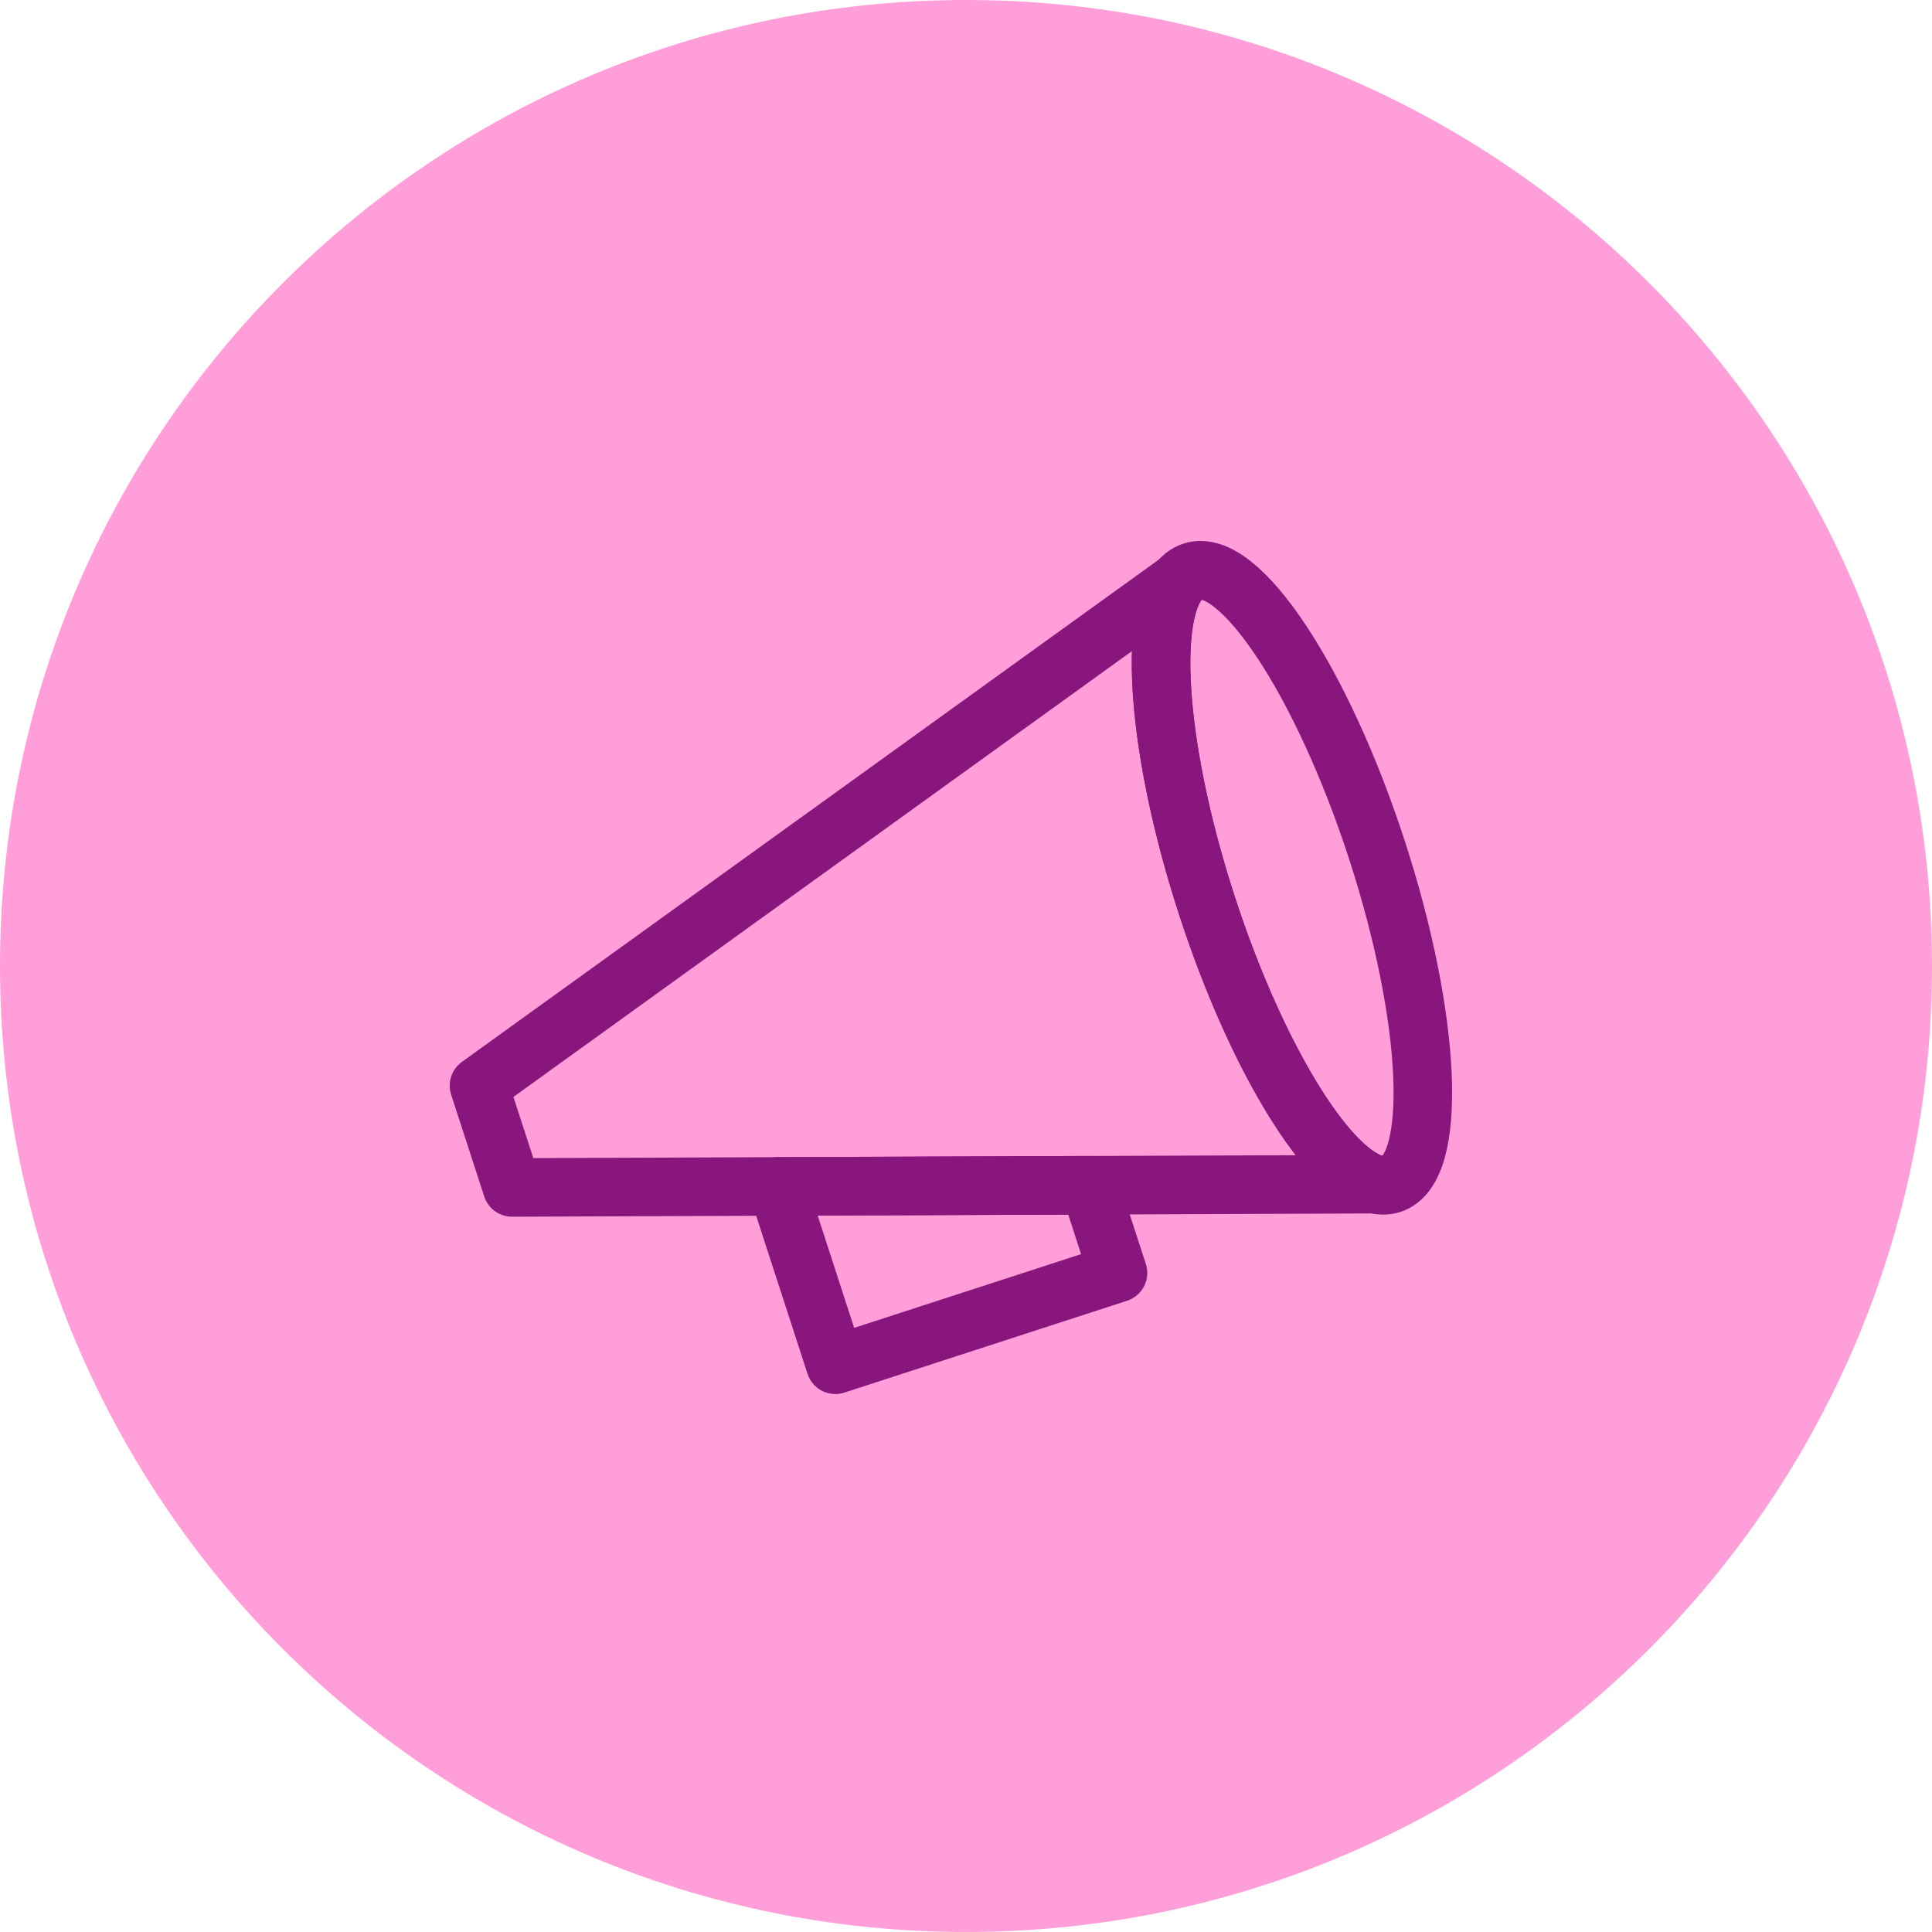 <svg width="66" height="66" viewBox="0 0 66 66" fill="none" xmlns="http://www.w3.org/2000/svg">
<path d="M33 66C51.225 66 66 51.225 66 33C66 14.775 51.225 0 33 0C14.775 0 0 14.775 0 33C0 51.225 14.775 66 33 66Z" fill="#FF9ED8"/>
<path fill-rule="evenodd" clip-rule="evenodd" d="M26.558 40.53L37.218 40.49L38.192 43.485L28.537 46.622L26.558 40.53Z" stroke="#88167D" stroke-width="2" stroke-linecap="round" stroke-linejoin="round"/>
<path fill-rule="evenodd" clip-rule="evenodd" d="M41.229 30.931C42.916 36.123 45.363 40.078 47.008 40.453L17.493 40.565L16.363 37.088L40.307 19.83C39.197 21.101 39.541 25.738 41.229 30.931Z" stroke="#88167D" stroke-width="2" stroke-linecap="round" stroke-linejoin="round"/>
<path fill-rule="evenodd" clip-rule="evenodd" d="M47.04 29.042C48.917 34.821 49.139 39.928 47.533 40.45C45.929 40.971 43.106 36.709 41.228 30.931C39.351 25.152 39.129 20.045 40.733 19.523C42.339 19.002 45.162 23.264 47.04 29.042Z" stroke="#88167D" stroke-width="2" stroke-linecap="round" stroke-linejoin="round"/>
</svg>
